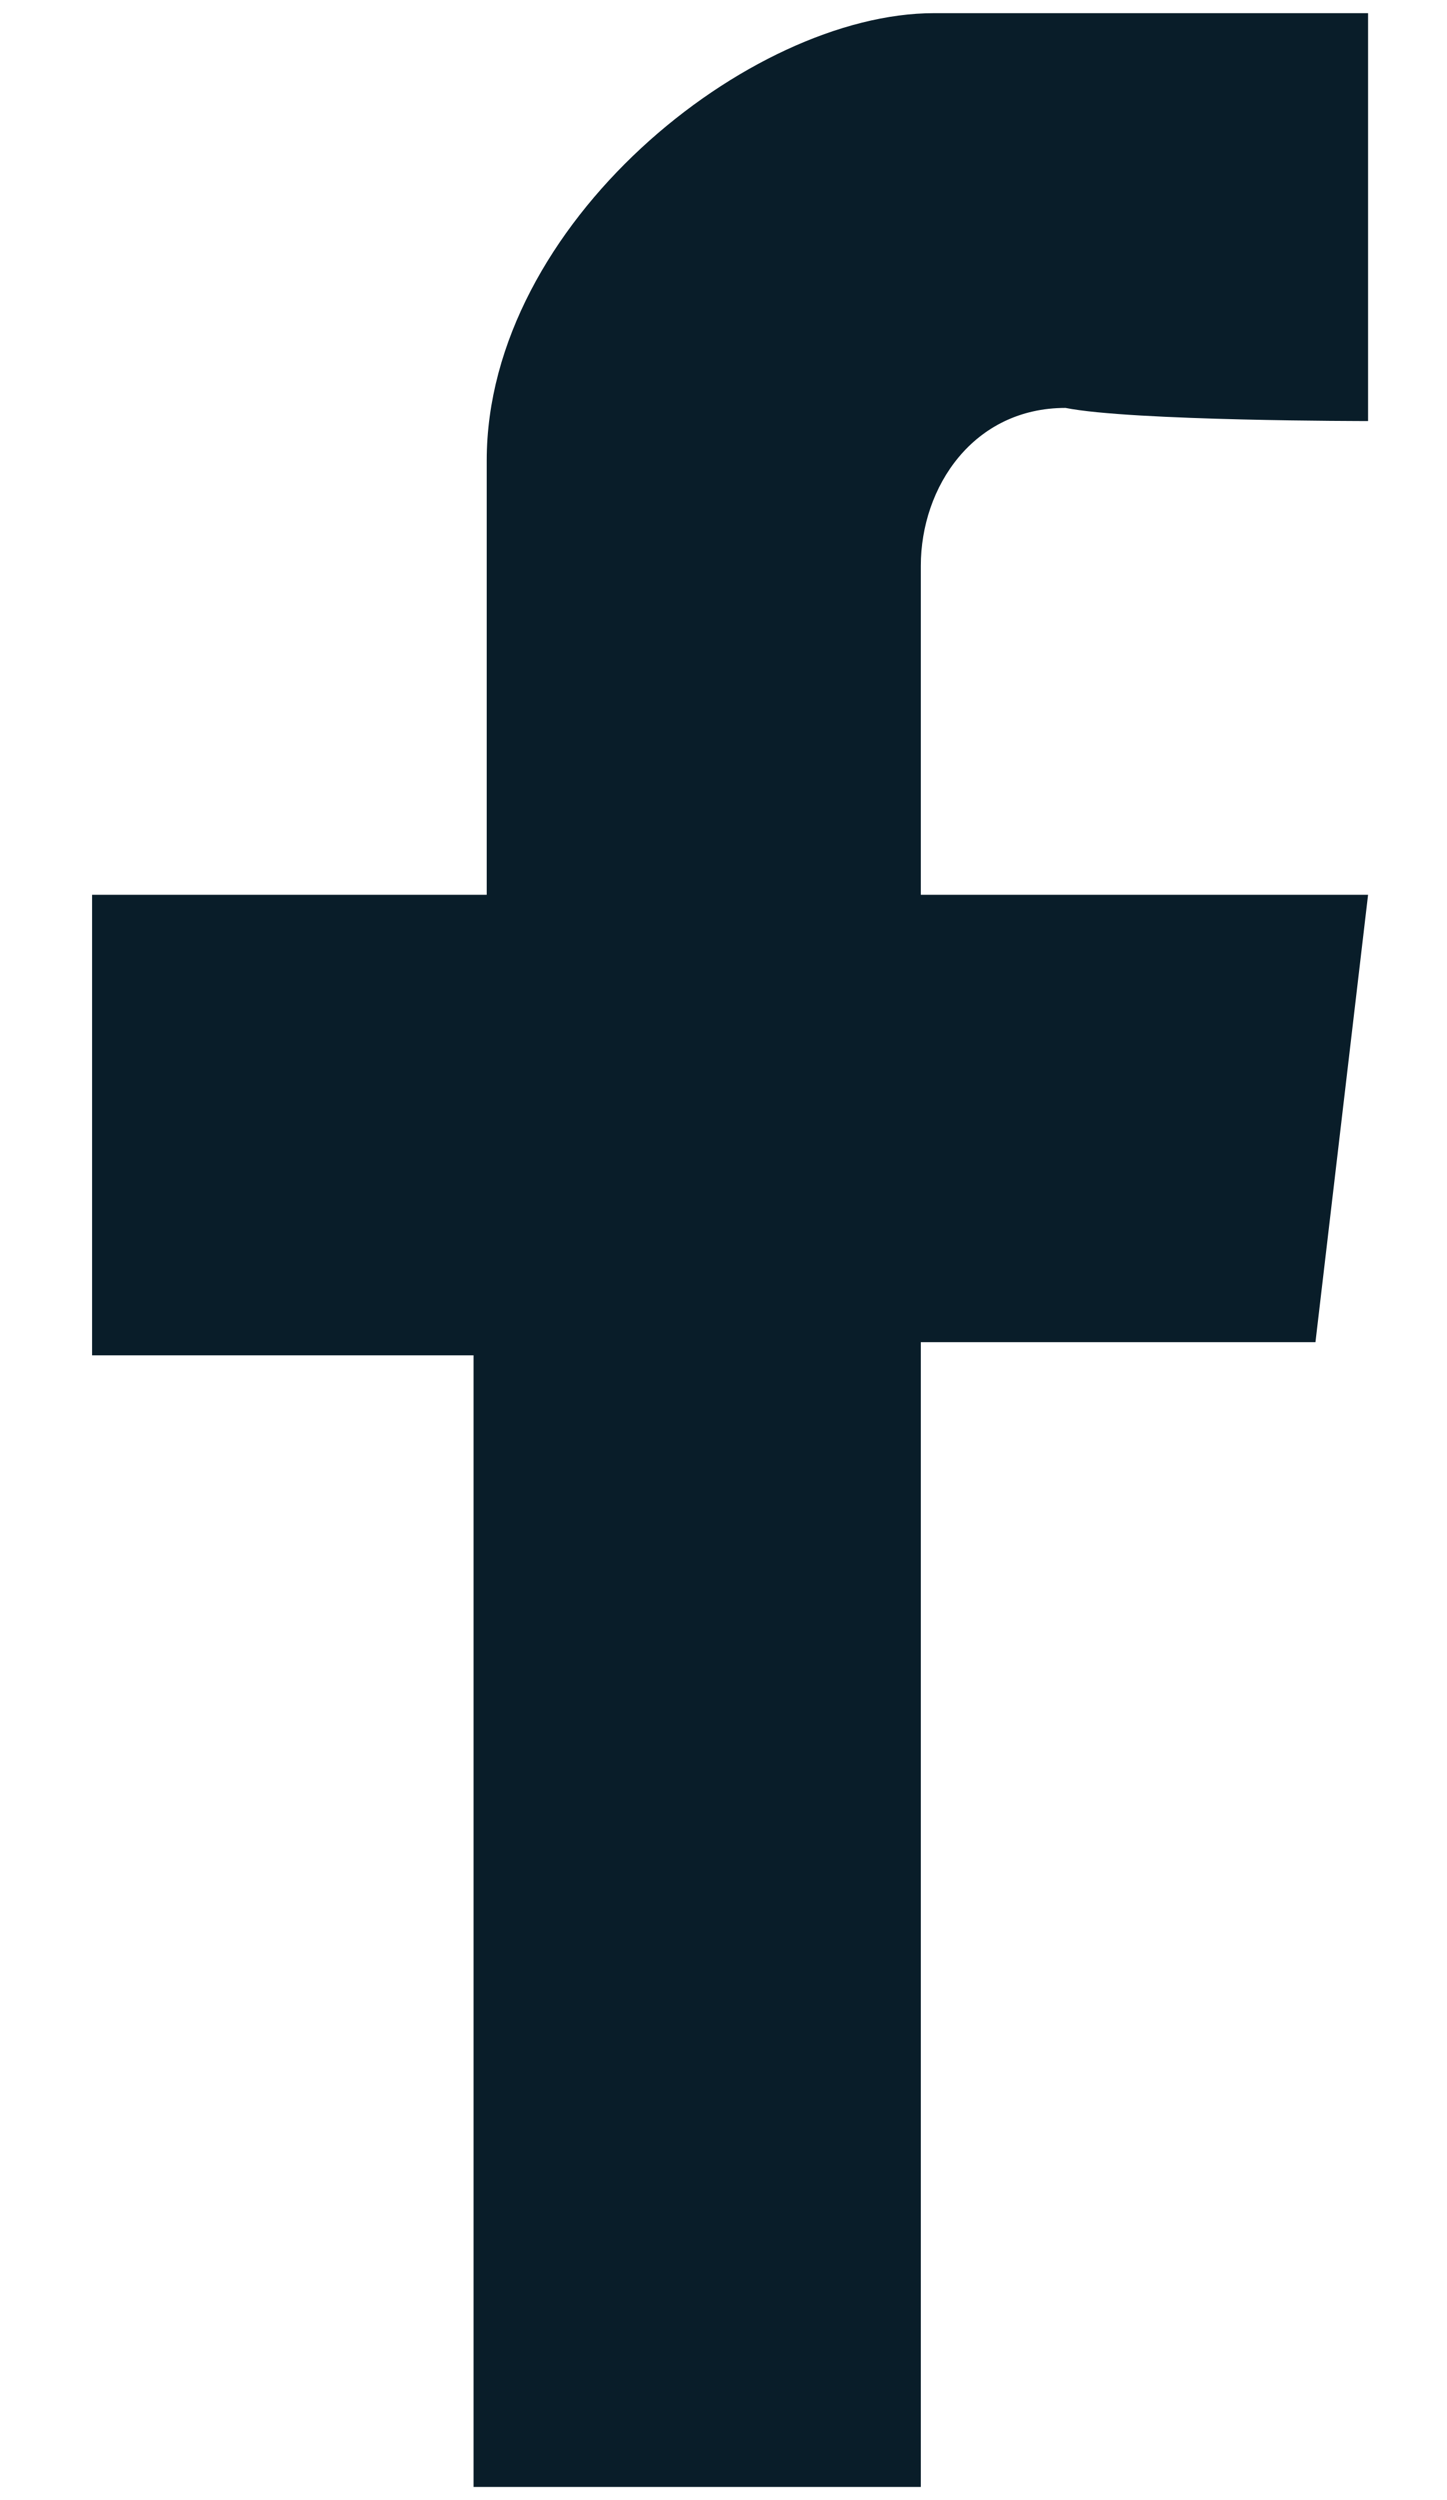 <?xml version="1.0" encoding="utf-8"?>
<!-- Generator: Adobe Illustrator 19.0.0, SVG Export Plug-In . SVG Version: 6.00 Build 0)  -->
<svg version="1.1" id="Layer_1" xmlns="http://www.w3.org/2000/svg" xmlns:xlink="http://www.w3.org/1999/xlink" x="0px" y="0px"
	 width="11px" height="19px" viewBox="0 0 11 19" style="enable-background:new 0 0 11 19;" xml:space="preserve">
<style type="text/css">
	.Drop_x0020_Shadow{fill:none;}
	.Outer_x0020_Glow_x0020_5_x0020_pt{fill:none;}
	.Jive_GS{fill:#A6D0E4;}
	.st0{fill:#091D29;}
</style>
<path id="XMLID_1_" class="st0" d="M10.4,3.2V0.1c0,0-3.1,0-3.3,0c-1.4,0-3.4,1.6-3.4,3.4v3.3H0.7v3.5h2.9v8.6H7v-8.7h3l0.4-3.4H7
	c0,0,0-2.1,0-2.5c0-0.6,0.4-1.2,1.1-1.2C8.6,3.2,10.4,3.2,10.4,3.2z"/>
</svg>
